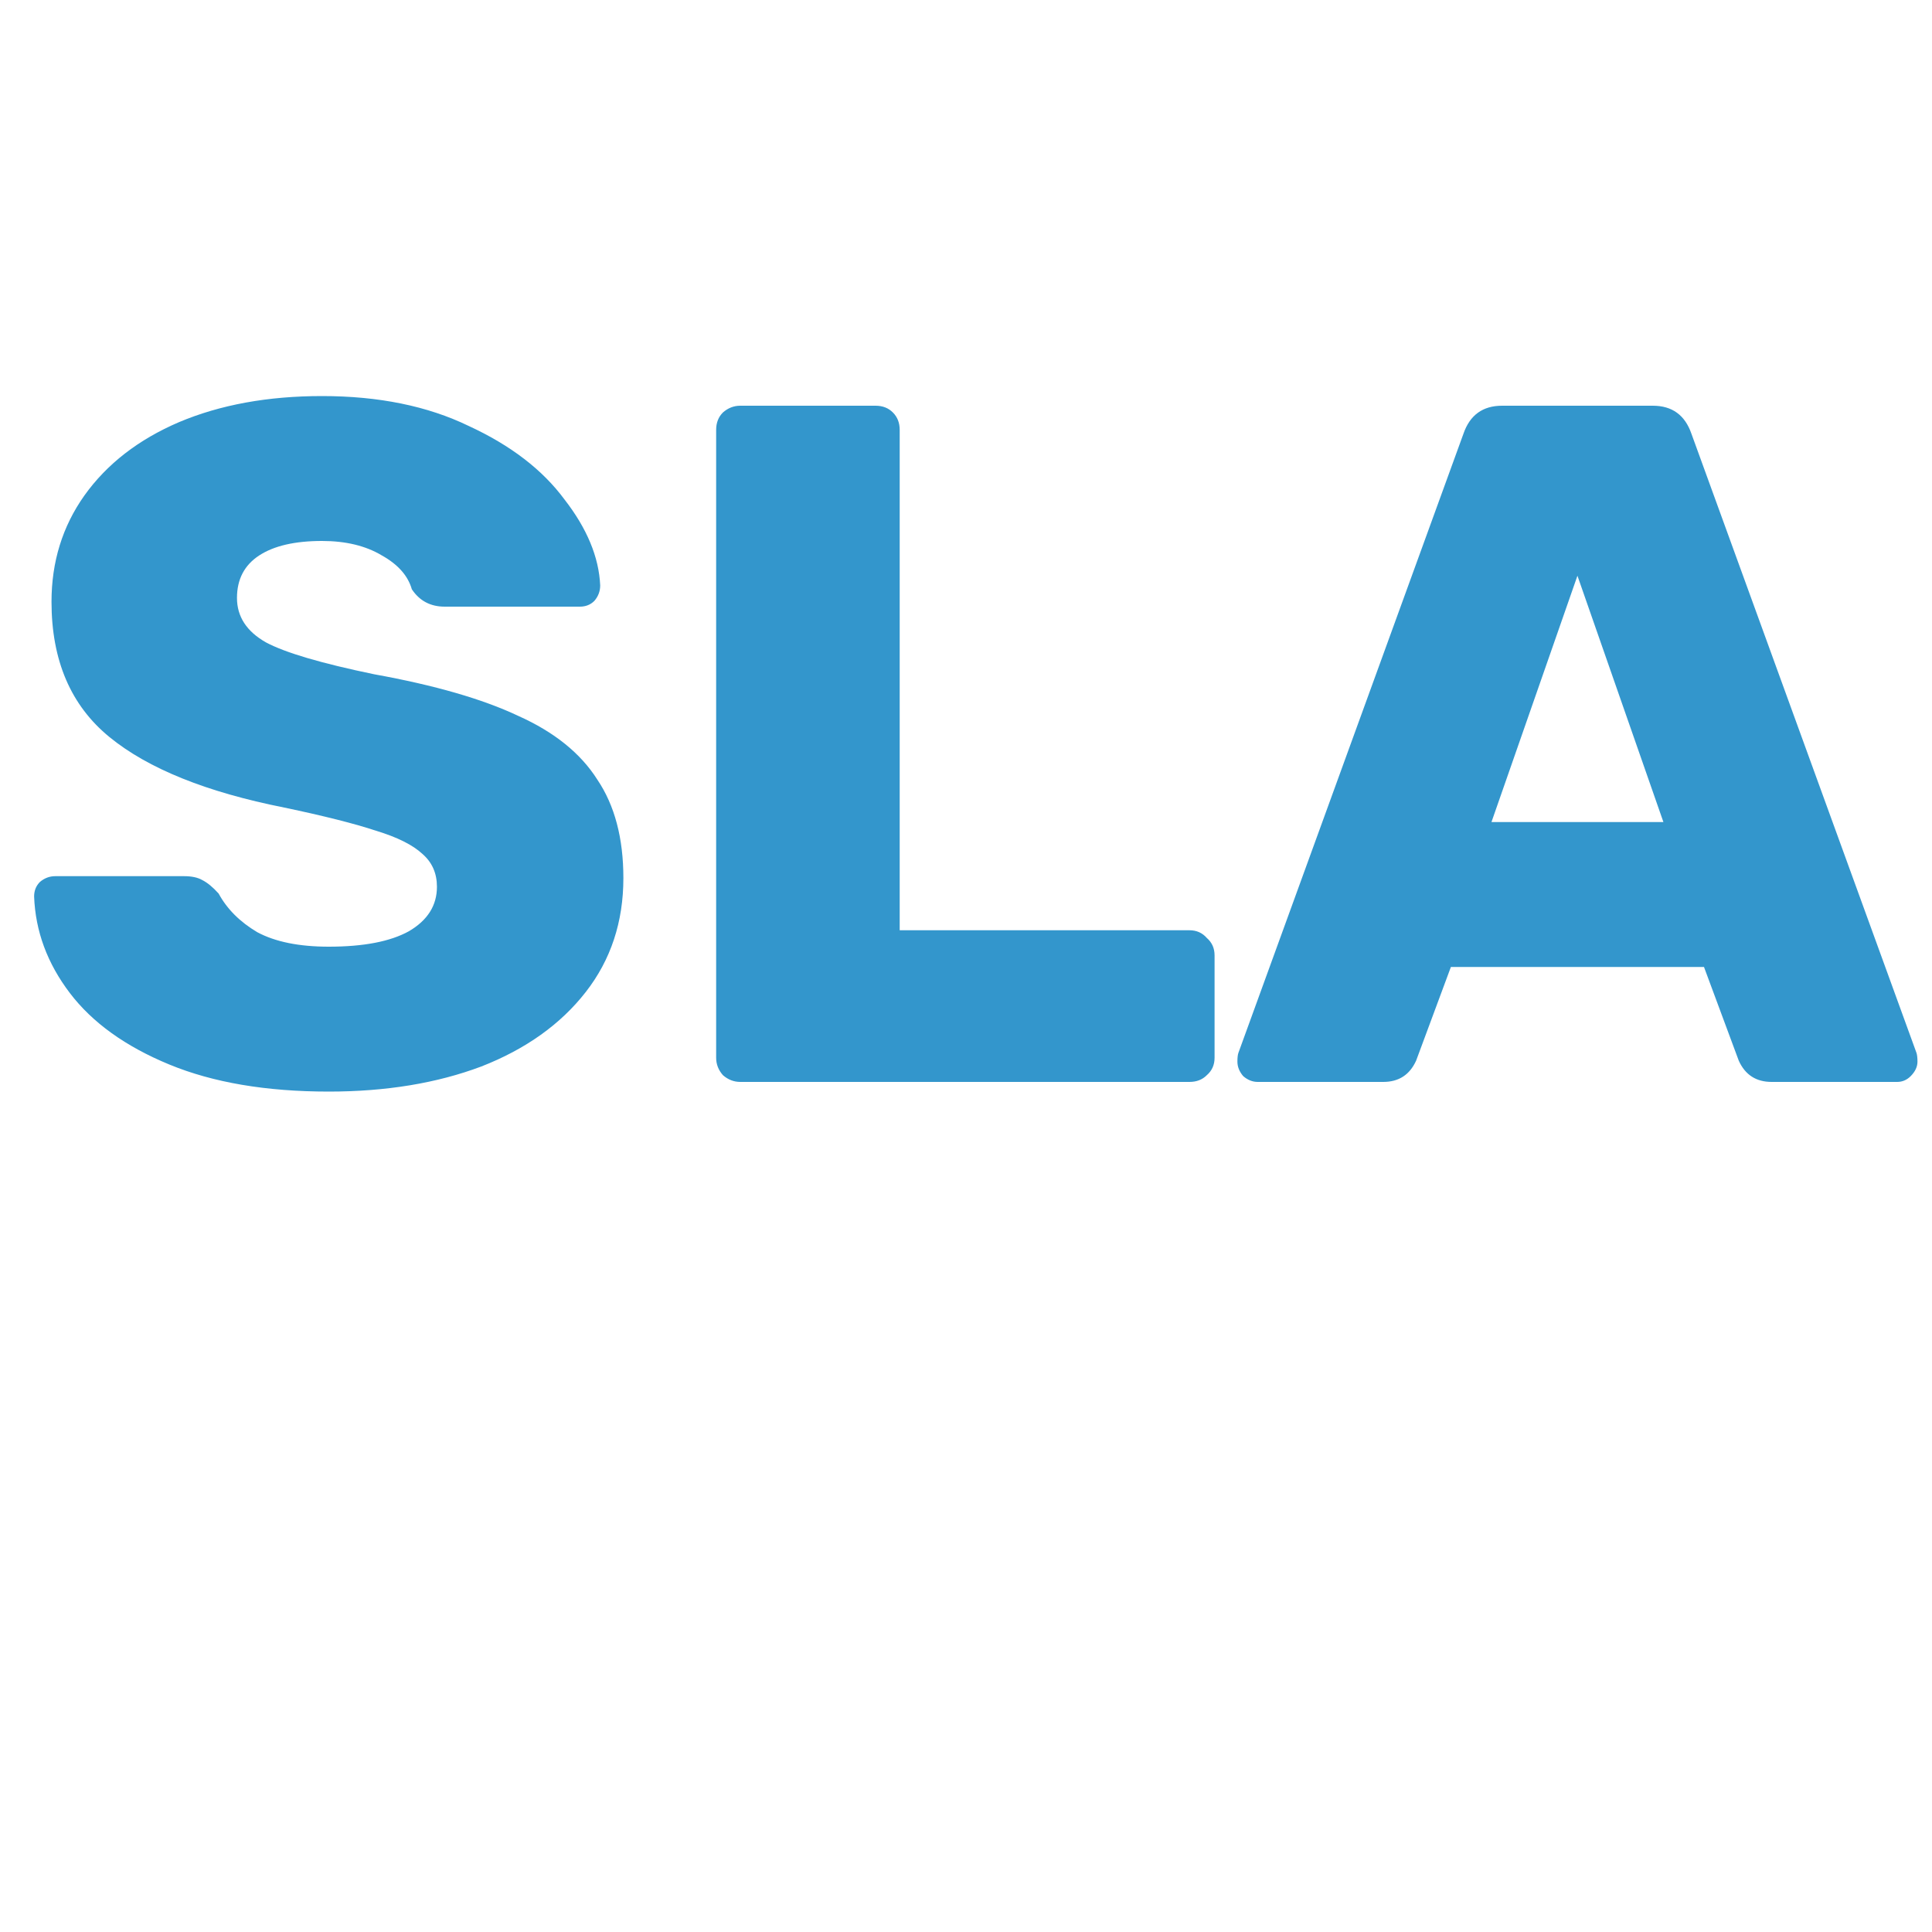 <svg width="50" height="50" viewBox="0 0 50 50" fill="none" xmlns="http://www.w3.org/2000/svg">
<path d="M8.508 28.25C6.891 28.25 5.516 28.017 4.383 27.55C3.25 27.083 2.391 26.467 1.808 25.7C1.225 24.933 0.916 24.1 0.883 23.2C0.883 23.05 0.933 22.925 1.033 22.825C1.15 22.725 1.283 22.675 1.433 22.675H4.758C4.958 22.675 5.116 22.708 5.233 22.775C5.366 22.842 5.508 22.958 5.658 23.125C5.875 23.525 6.208 23.858 6.658 24.125C7.125 24.375 7.741 24.5 8.508 24.5C9.408 24.5 10.1 24.367 10.583 24.1C11.066 23.817 11.308 23.433 11.308 22.95C11.308 22.6 11.183 22.317 10.933 22.1C10.683 21.867 10.283 21.667 9.733 21.5C9.183 21.317 8.391 21.117 7.358 20.9C5.341 20.5 3.833 19.892 2.833 19.075C1.833 18.258 1.333 17.092 1.333 15.575C1.333 14.542 1.616 13.625 2.183 12.825C2.766 12.008 3.583 11.375 4.633 10.925C5.7 10.475 6.933 10.25 8.333 10.25C9.8 10.25 11.066 10.508 12.133 11.025C13.216 11.525 14.041 12.158 14.608 12.925C15.191 13.675 15.5 14.417 15.533 15.15C15.533 15.3 15.483 15.433 15.383 15.55C15.283 15.65 15.158 15.7 15.008 15.7H11.508C11.141 15.7 10.858 15.55 10.658 15.25C10.558 14.9 10.3 14.608 9.883 14.375C9.466 14.125 8.95 14 8.333 14C7.633 14 7.091 14.125 6.708 14.375C6.325 14.625 6.133 14.992 6.133 15.475C6.133 15.958 6.383 16.342 6.883 16.625C7.383 16.892 8.316 17.167 9.683 17.45C11.25 17.733 12.491 18.092 13.408 18.525C14.341 18.942 15.025 19.492 15.458 20.175C15.908 20.842 16.133 21.692 16.133 22.725C16.133 23.858 15.808 24.842 15.158 25.675C14.508 26.508 13.608 27.15 12.458 27.6C11.308 28.033 9.991 28.25 8.508 28.25ZM19.159 28C18.992 28 18.842 27.942 18.709 27.825C18.592 27.692 18.534 27.542 18.534 27.375V11.125C18.534 10.942 18.592 10.792 18.709 10.675C18.842 10.558 18.992 10.5 19.159 10.5H22.659C22.842 10.5 22.992 10.558 23.108 10.675C23.225 10.792 23.284 10.942 23.284 11.125V24.075H30.784C30.967 24.075 31.117 24.142 31.233 24.275C31.367 24.392 31.433 24.542 31.433 24.725V27.375C31.433 27.558 31.367 27.708 31.233 27.825C31.117 27.942 30.967 28 30.784 28H19.159ZM32.549 28C32.415 28 32.29 27.95 32.174 27.85C32.074 27.733 32.024 27.608 32.024 27.475C32.024 27.375 32.032 27.3 32.049 27.25L37.874 11.225C38.04 10.742 38.374 10.5 38.874 10.5H42.774C43.274 10.5 43.607 10.742 43.774 11.225L49.599 27.25C49.615 27.3 49.624 27.375 49.624 27.475C49.624 27.608 49.565 27.733 49.449 27.85C49.349 27.95 49.232 28 49.099 28H45.849C45.449 28 45.165 27.817 44.999 27.45L44.099 25.025H37.549L36.649 27.45C36.482 27.817 36.199 28 35.799 28H32.549ZM38.599 21.275H43.049L40.824 14.9L38.599 21.275Z" fill="#3396CC"/>
</svg>
